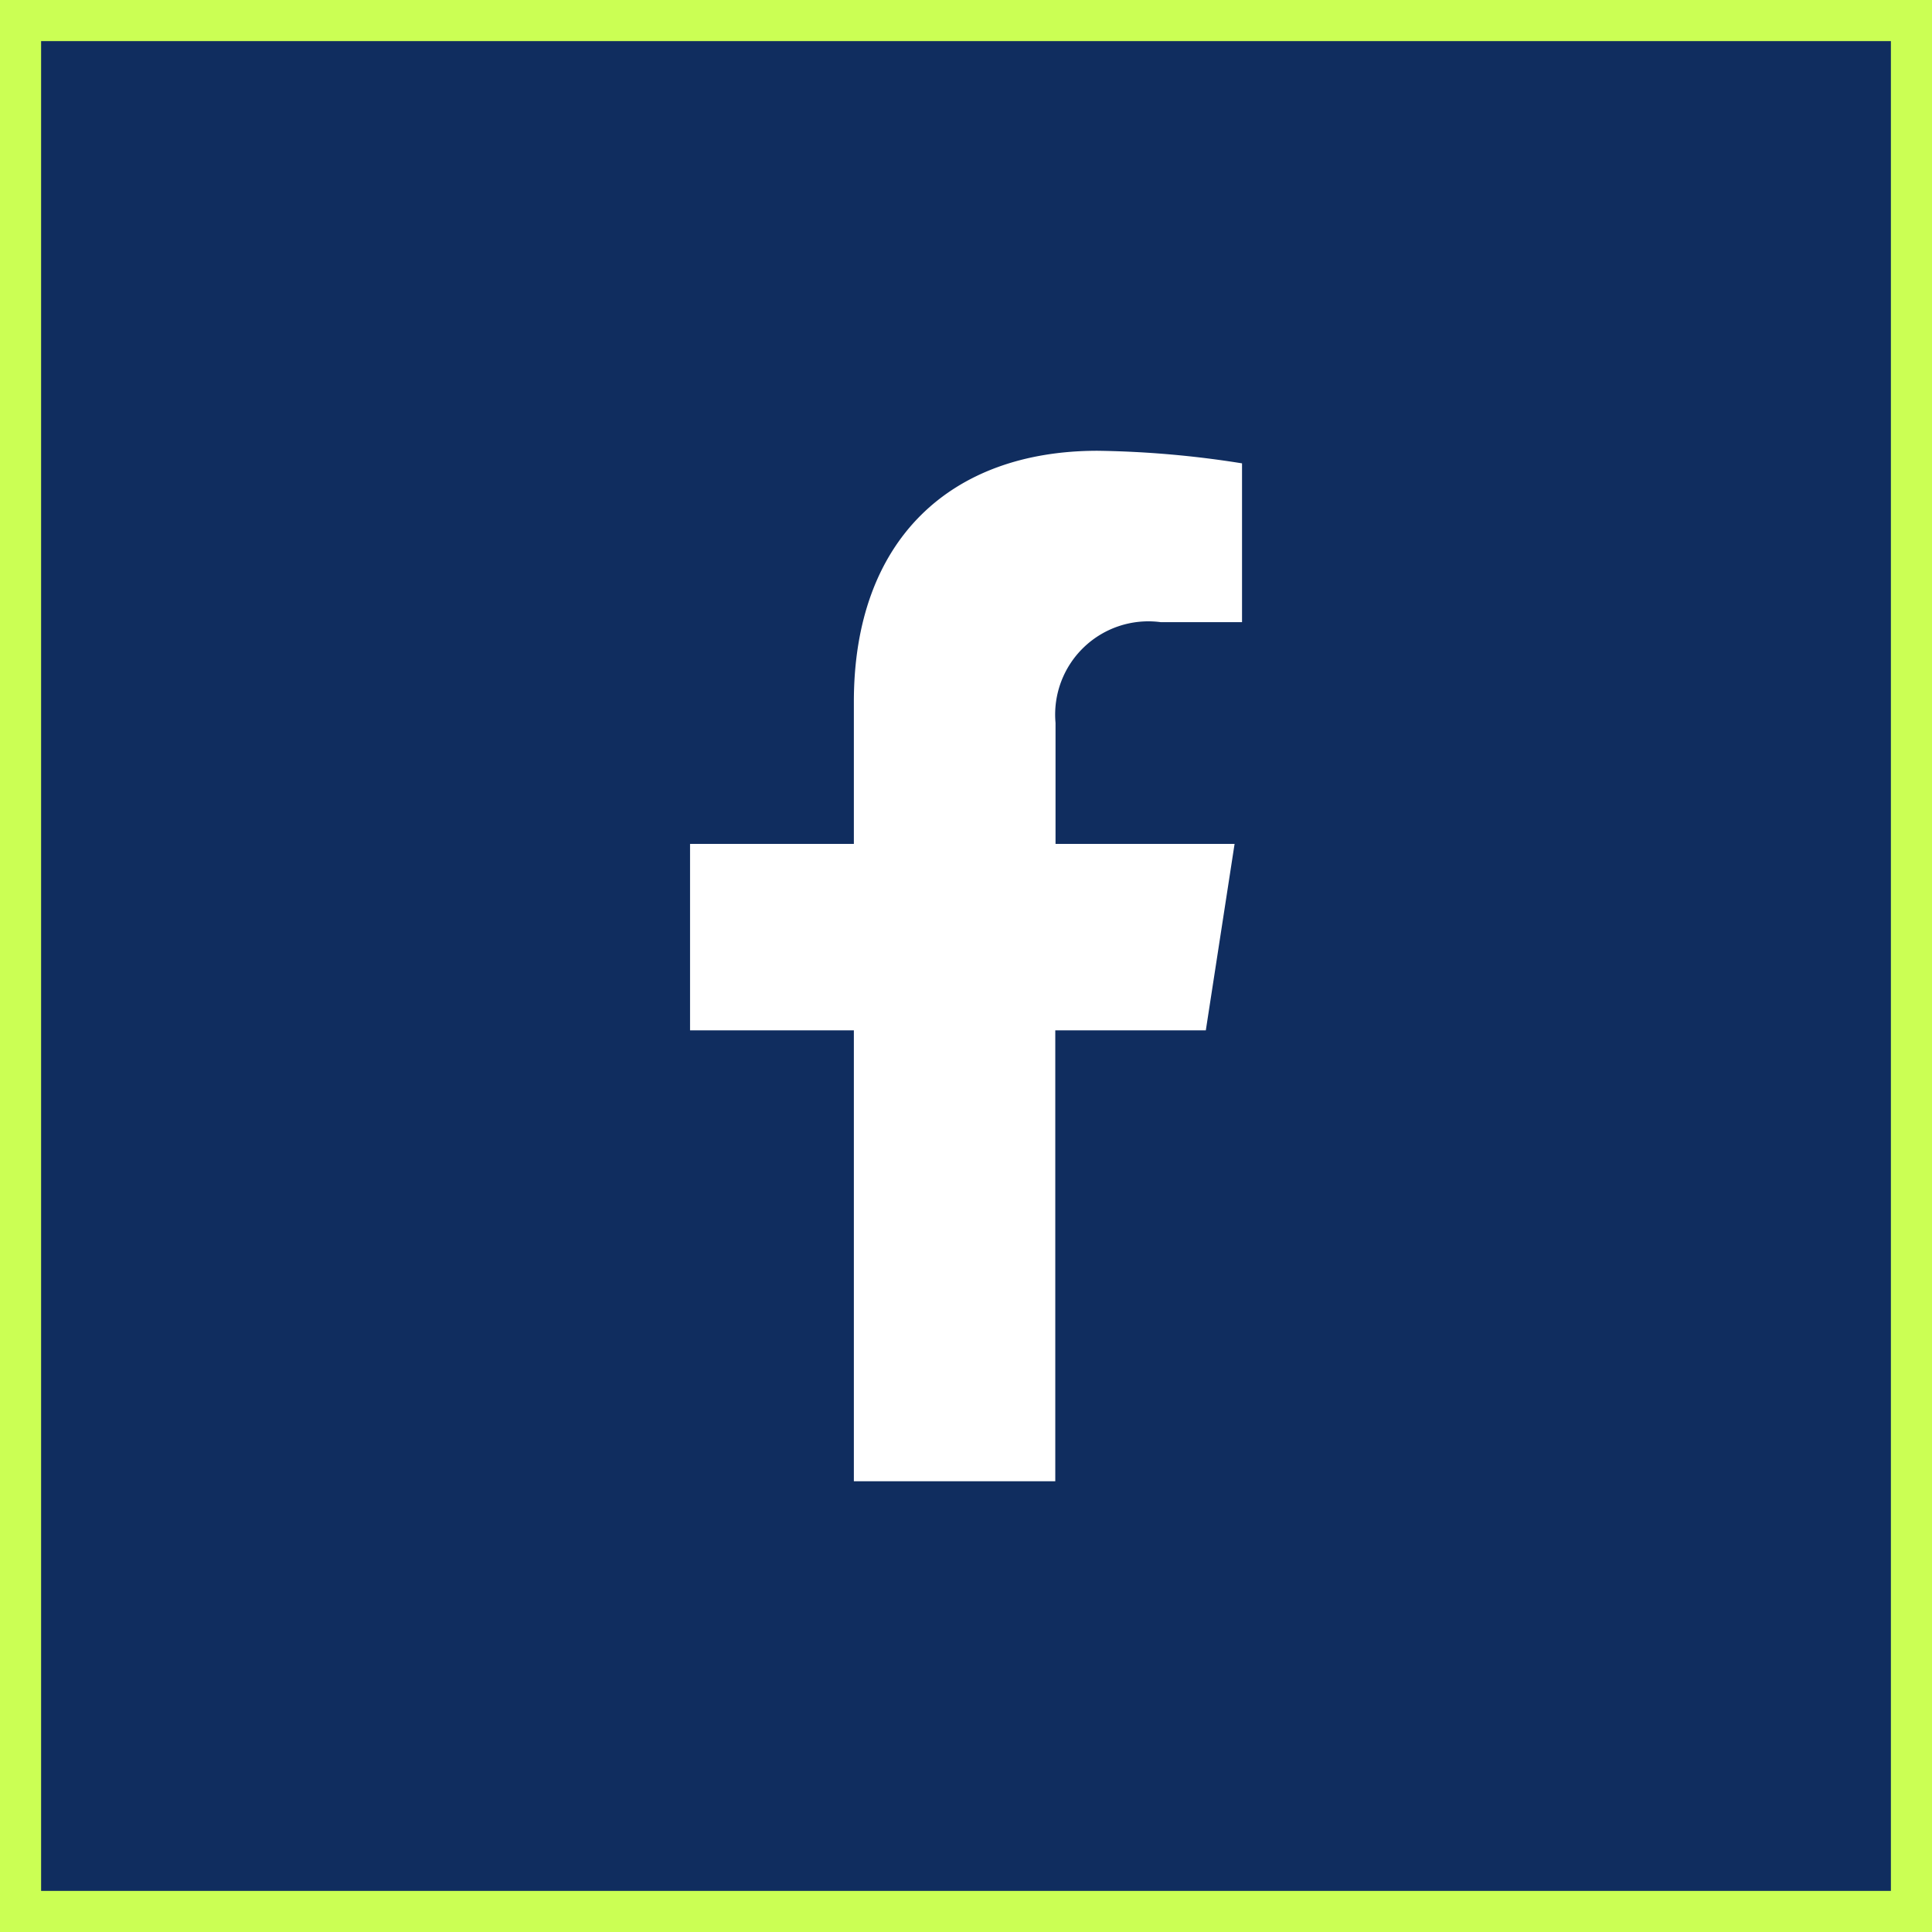 <svg xmlns="http://www.w3.org/2000/svg" width="47" height="47" viewBox="0 0 47 47">
  <g id="Group_13" data-name="Group 13" transform="translate(14777 -4558)">
    <g id="Rectangle_505" data-name="Rectangle 505" transform="translate(-14777 4558)" fill="#102d5f" stroke="#cbff54" stroke-width="1">
      <rect width="47" height="47" stroke="none"/>
      <rect x="0.5" y="0.5" width="46" height="46" fill="none"/>
    </g>
    <path id="Icon_awesome-facebook-f" data-name="Icon awesome-facebook-f" d="M14.156,14.1l.7-4.537H10.5V6.62a2.268,2.268,0,0,1,2.558-2.451h1.979V.306A24.133,24.133,0,0,0,11.523,0C7.938,0,5.594,2.173,5.594,6.106V9.564H1.609V14.1H5.594V25.068h4.9V14.1Z" transform="translate(-14761.822 4568.966)" fill="#fff"/>
  </g>
</svg>
